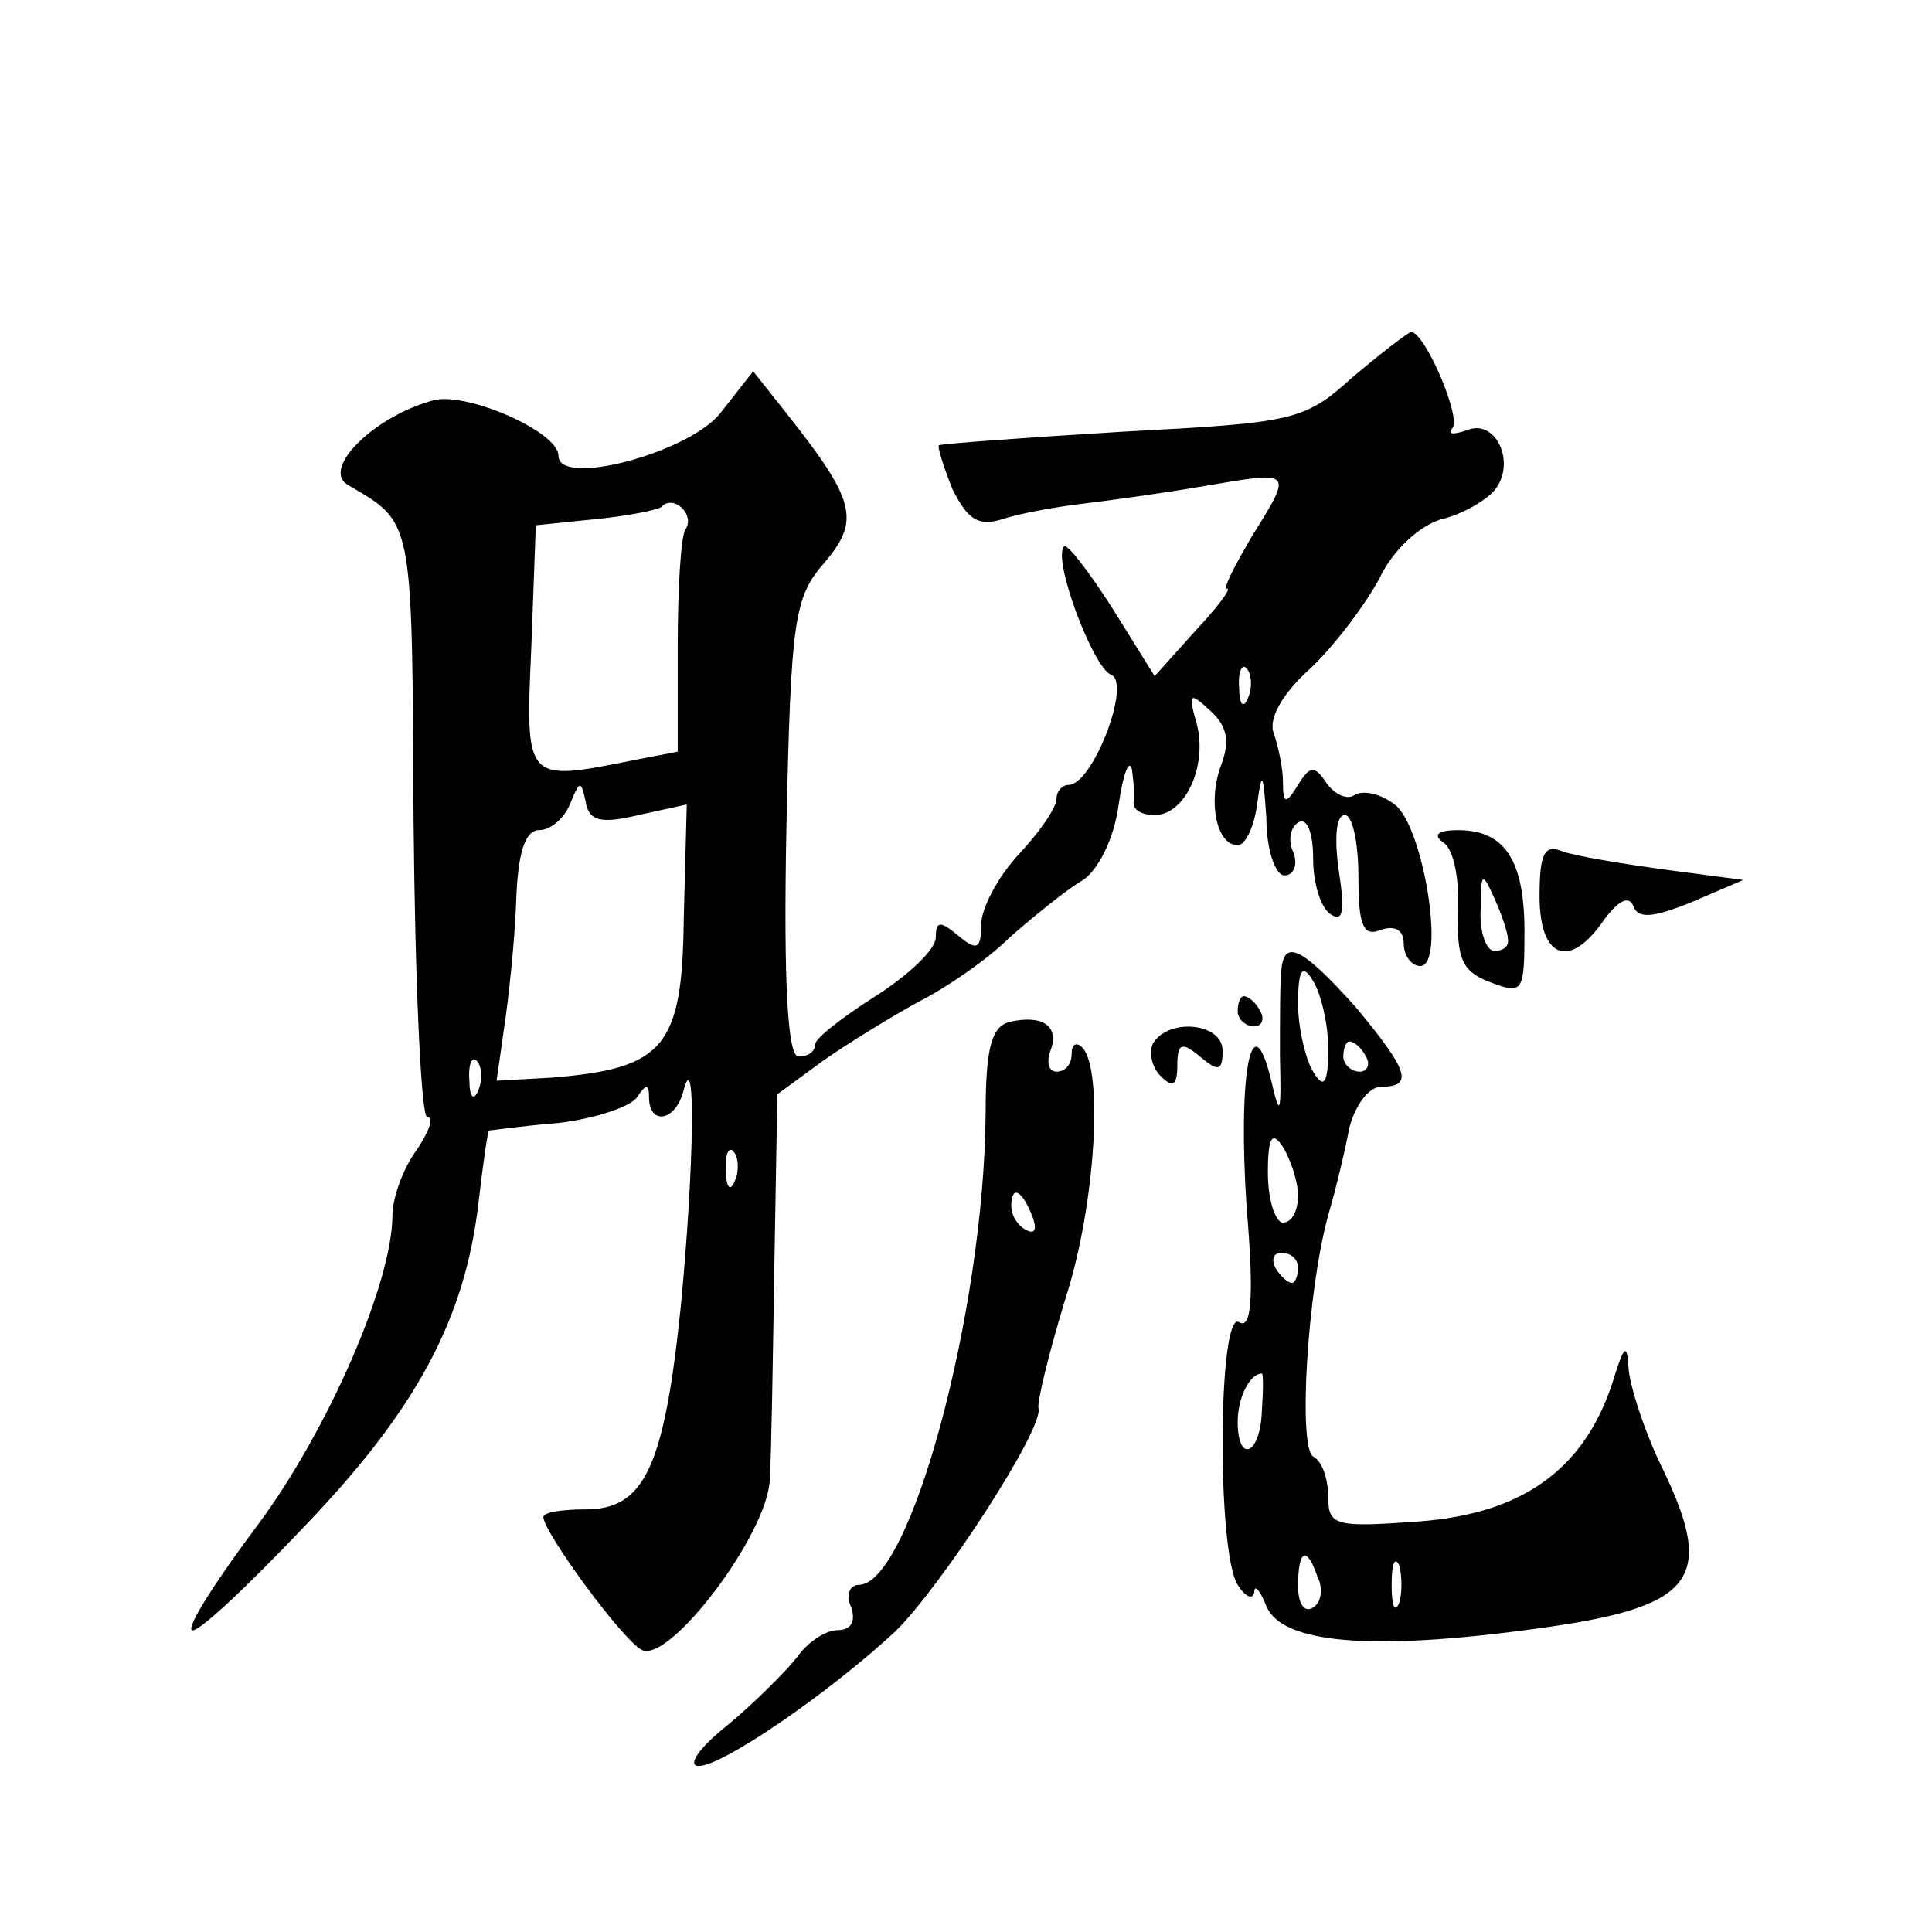 <?xml version="1.0" standalone="no"?>
<!DOCTYPE svg PUBLIC "-//W3C//DTD SVG 20010904//EN"
 "http://www.w3.org/TR/2001/REC-SVG-20010904/DTD/svg10.dtd">
<svg version="1.0" xmlns="http://www.w3.org/2000/svg"
 width="128pt" height="128pt" viewBox="0 0 128 128"
 preserveAspectRatio="xMidYMid meet">
<g transform="translate(0,128) scale(0.1,-0.1)"
fill="#0" stroke="none">
<path d="M896 1030 c-32 -29 -39 -30 -152 -36 -66 -4 -120 -8 -122 -9 -1 -1 3 -14
9 -29 10 -20 17 -25 33 -20 12 4 35 8 51 10 17 2 54 7 83 12 59 10 59 11 31 -34
-11 -19 -19 -34 -16 -34 3 0 -7 -13 -22 -29 l-26 -29 -28 45 c-16 25 -30 43 -32
41 -8 -8 19 -80 31 -85 14 -5 -12 -73 -28 -73 -4 0 -8 -4 -8 -9 0 -6 -11 -22 -25
-37 -14 -15 -25 -36 -25 -47 0 -16 -3 -17 -15 -7 -12 10 -15 10 -15 -1 0 -8 -18
-25 -40 -39 -22 -14 -40 -28 -40 -32 0 -5 -5 -8 -11 -8 -7 0 -10 47 -8 151 3 138
5 153 25 176 24 28 21 41 -24 98 l-23 29 -22 -28 c-21 -26 -107 -49 -107 -28 0
16 -60 42 -82 37 -39 -10 -75 -45 -58 -56 44 -26 43 -19 44 -223 1 -108 5 -196
9 -196 5 0 1 -10 -7 -22 -9 -12 -16 -32 -16 -43 0 -45 -43 -143 -89 -205 -27 -36
-47 -67 -44 -70 3 -3 36 28 74 68 75 78 107 138 116 215 3 26 6 47 7 48 1 0 21
3 46 5 25 3 48 11 52 17 6 9 8 9 8 0 0 -19 18 -16 23 5 8 30 7 -50 -2 -144 -11
-106 -24 -134 -63 -134 -16 0 -28 -2 -28 -5 0 -10 52 -81 65 -88 18 -10 84 77 85
113 1 14 2 77 3 140 l2 115 30 22 c17 12 45 29 63 39 18 9 46 28 61 43 16 14 37
31 47 37 11 6 22 28 25 50 3 21 7 32 9 24 1 -8 2 -18 1 -22 0 -5 6 -8 14 -8 20
0 35 32 28 60 -6 21 -5 22 9 9 11 -10 13 -20 7 -36 -9 -24 -3 -53 11 -53 5 0 11
12 13 28 3 22 4 20 6 -10 0 -21 6 -38 12 -38 6 0 9 7 6 15 -4 8 -2 17 3 20 6 4
10 -7 10 -24 0 -16 5 -33 12 -37 8 -5 9 3 5 29 -3 21 -2 37 4 37 5 0 9 -18 9 -41
0 -32 3 -40 15 -35 9 3 15 0 15 -9 0 -8 5 -15 11 -15 17 0 2 93 -17 107 -9 7 -21
10 -27 6 -5 -3 -13 1 -18 8 -8 12 -11 12 -19 -1 -8 -13 -10 -13 -10 2 0 9 -3 23
-6 32 -4 9 5 26 24 43 16 15 37 43 46 60 9 19 27 35 41 39 13 3 29 12 35 19 15
18 1 48 -18 40 -9 -3 -13 -3 -10 1 7 6 -18 64 -27 64 -2 0 -20 -14 -39 -30z m-442
-101 c-3 -5 -5 -40 -5 -78 l0 -69 -31 -6 c-70 -14 -70 -14 -66 75 l3 81 39 4 c21
2 41 6 44 8 8 9 23 -5 16 -15z m373 -111 c-3 -8 -6 -5 -6 6 -1 11 2 17 5 13 3 -3
4 -12 1 -19z m-404 -78 l32 7 -2 -76 c-1 -85 -13 -99 -88 -105 l-36 -2 5 35 c3
20 7 57 8 84 1 32 6 47 15 47 8 0 17 8 21 18 6 15 7 15 10 1 2 -13 10 -15 35 -9z
m-106 -182 c-3 -8 -6 -5 -6 6 -1 11 2 17 5 13 3 -3 4 -12 1 -19z m170 -60 c-3 -8
-6 -5 -6 6 -1 11 2 17 5 13 3 -3 4 -12 1 -19z M956 722 c7 -4 11 -24 10 -46 -1
-32 3 -40 22 -47 21 -8 22 -6 22 34 0 47 -13 67 -44 67 -13 0 -17 -3 -10 -8z m43
-64 c1 -5 -3 -8 -9 -8 -5 0 -10 12 -9 28 0 24 1 25 9 7 5 -11 9 -23 9 -27z M1020
686 c0 -41 20 -49 43 -15 9 12 16 16 19 9 3 -9 13 -8 38 2 l35 15 -53 7 c-29 4
-59 9 -67 12 -12 5 -15 -2 -15 -30z M849 638 c-1 -7 -1 -33 -1 -58 1 -39 0 -41
-6 -15 -13 53 -22 2 -16 -86 5 -59 3 -80 -5 -75 -14 9 -15 -152 -1 -174 5 -8 10
-10 11 -5 0 6 4 1 8 -9 10 -25 70 -30 179 -15 104 14 119 32 84 105 -12 24 -22
55 -23 67 -1 18 -3 16 -11 -10 -19 -57 -60 -86 -128 -91 -55 -4 -60 -3 -60 16 0
12 -4 24 -10 27 -10 6 -4 109 10 160 5 17 11 42 14 58 4 15 13 27 21 27 22 0 18
11 -17 53 -35 39 -47 45 -49 25z m31 -53 c0 -23 -3 -27 -10 -15 -5 8 -10 29 -10
45 0 23 3 27 10 15 5 -8 10 -28 10 -45z m25 -5 c3 -5 1 -10 -4 -10 -6 0 -11 5 -11
10 0 6 2 10 4 10 3 0 8 -4 11 -10z m-45 -92 c0 -10 -4 -18 -10 -18 -5 0 -10 15
-10 33 0 24 3 28 10 17 5 -8 10 -23 10 -32z m0 -48 c0 -5 -2 -10 -4 -10 -3 0 -8
5 -11 10 -3 6 -1 10 4 10 6 0 11 -4 11 -10z m-24 -95 c-1 -29 -16 -35 -16 -7 0
16 8 32 16 32 1 0 1 -11 0 -25z m37 -110 c4 -8 2 -17 -3 -20 -6 -4 -10 3 -10 14
0 25 6 27 13 6z m54 -17 c-3 -7 -5 -2 -5 12 0 14 2 19 5 13 2 -7 2 -19 0 -25z M820
610 c0 -5 5 -10 11 -10 5 0 7 5 4 10 -3 6 -8 10 -11 10 -2 0 -4 -4 -4 -10z M669
603 c-12 -3 -16 -17 -16 -61 -1 -131 -50 -312 -84 -312 -6 0 -9 -7 -5 -15 3 -9
0 -15 -9 -15 -8 0 -20 -8 -27 -18 -7 -9 -28 -30 -46 -45 -19 -15 -27 -27 -19 -27
16 0 87 49 130 89 30 29 99 135 95 148 -1 4 7 37 18 73 20 62 25 152 11 166 -4
4 -7 2 -7 -4 0 -7 -4 -12 -10 -12 -5 0 -7 6 -4 14 6 16 -5 24 -27 19z m15 -129
c3 -8 2 -12 -4 -9 -6 3 -10 10 -10 16 0 14 7 11 14 -7z M764 589 c-3 -6 -1 -16
5 -22 8 -8 11 -6 11 7 0 15 3 16 15 6 12 -10 15 -10 15 4 0 18 -35 22 -46 5z"/>
</g>
</svg>
